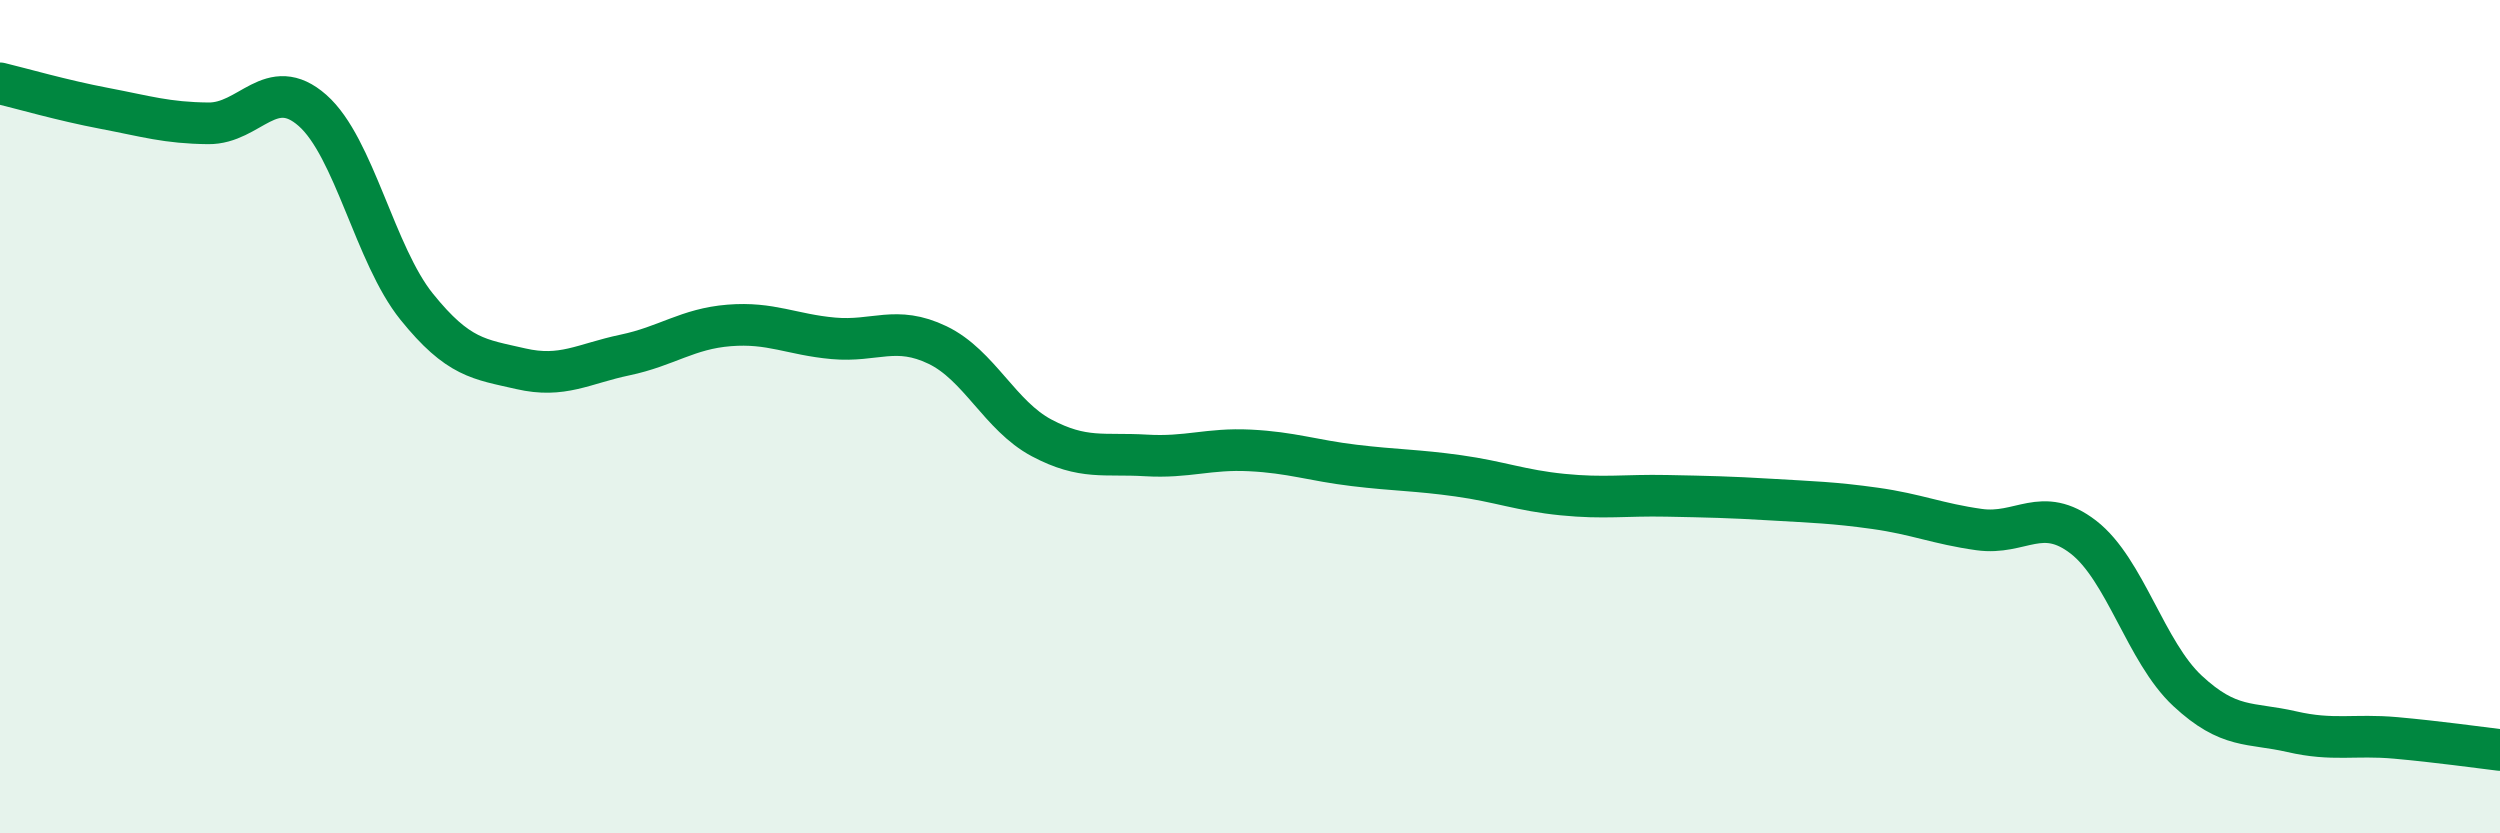 
    <svg width="60" height="20" viewBox="0 0 60 20" xmlns="http://www.w3.org/2000/svg">
      <path
        d="M 0,2 C 0.5,2.12 1.5,2.41 2.5,2.6 C 3.5,2.79 4,2.95 5,2.96 C 6,2.97 6.5,1.77 7.5,2.65 C 8.5,3.53 9,6.12 10,7.36 C 11,8.6 11.5,8.62 12.5,8.85 C 13.5,9.08 14,8.73 15,8.52 C 16,8.31 16.5,7.89 17.5,7.81 C 18.5,7.73 19,8.03 20,8.12 C 21,8.21 21.5,7.8 22.5,8.28 C 23.5,8.76 24,9.98 25,10.51 C 26,11.04 26.5,10.87 27.5,10.93 C 28.5,10.99 29,10.76 30,10.81 C 31,10.86 31.5,11.05 32.5,11.17 C 33.5,11.29 34,11.28 35,11.42 C 36,11.56 36.5,11.77 37.5,11.87 C 38.5,11.97 39,11.88 40,11.9 C 41,11.92 41.5,11.93 42.5,11.99 C 43.5,12.05 44,12.06 45,12.2 C 46,12.34 46.5,12.57 47.5,12.71 C 48.5,12.85 49,12.12 50,12.89 C 51,13.66 51.5,15.65 52.5,16.58 C 53.5,17.51 54,17.33 55,17.56 C 56,17.79 56.5,17.62 57.5,17.71 C 58.5,17.8 59.5,17.94 60,18L60 20L0 20Z"
        fill="#008740"
        opacity="0.1"
        stroke-linecap="round"
        stroke-linejoin="round"
      />
      <path
        d="M 0,2 C 0.5,2.12 1.5,2.41 2.5,2.6 C 3.5,2.79 4,2.95 5,2.96 C 6,2.97 6.5,1.77 7.5,2.65 C 8.5,3.53 9,6.12 10,7.36 C 11,8.6 11.5,8.62 12.5,8.85 C 13.5,9.08 14,8.73 15,8.52 C 16,8.31 16.5,7.89 17.5,7.81 C 18.5,7.73 19,8.03 20,8.12 C 21,8.21 21.5,7.8 22.5,8.28 C 23.5,8.76 24,9.98 25,10.51 C 26,11.04 26.5,10.87 27.5,10.93 C 28.5,10.99 29,10.76 30,10.81 C 31,10.86 31.5,11.05 32.5,11.17 C 33.5,11.29 34,11.28 35,11.42 C 36,11.56 36.5,11.77 37.5,11.87 C 38.5,11.97 39,11.88 40,11.9 C 41,11.92 41.5,11.93 42.5,11.99 C 43.5,12.05 44,12.06 45,12.2 C 46,12.34 46.5,12.57 47.5,12.71 C 48.5,12.85 49,12.12 50,12.89 C 51,13.66 51.5,15.65 52.5,16.58 C 53.5,17.51 54,17.33 55,17.56 C 56,17.79 56.5,17.62 57.5,17.71 C 58.5,17.8 59.5,17.94 60,18"
        stroke="#008740"
        stroke-width="1"
        fill="none"
        stroke-linecap="round"
        stroke-linejoin="round"
      />
    </svg>
  
